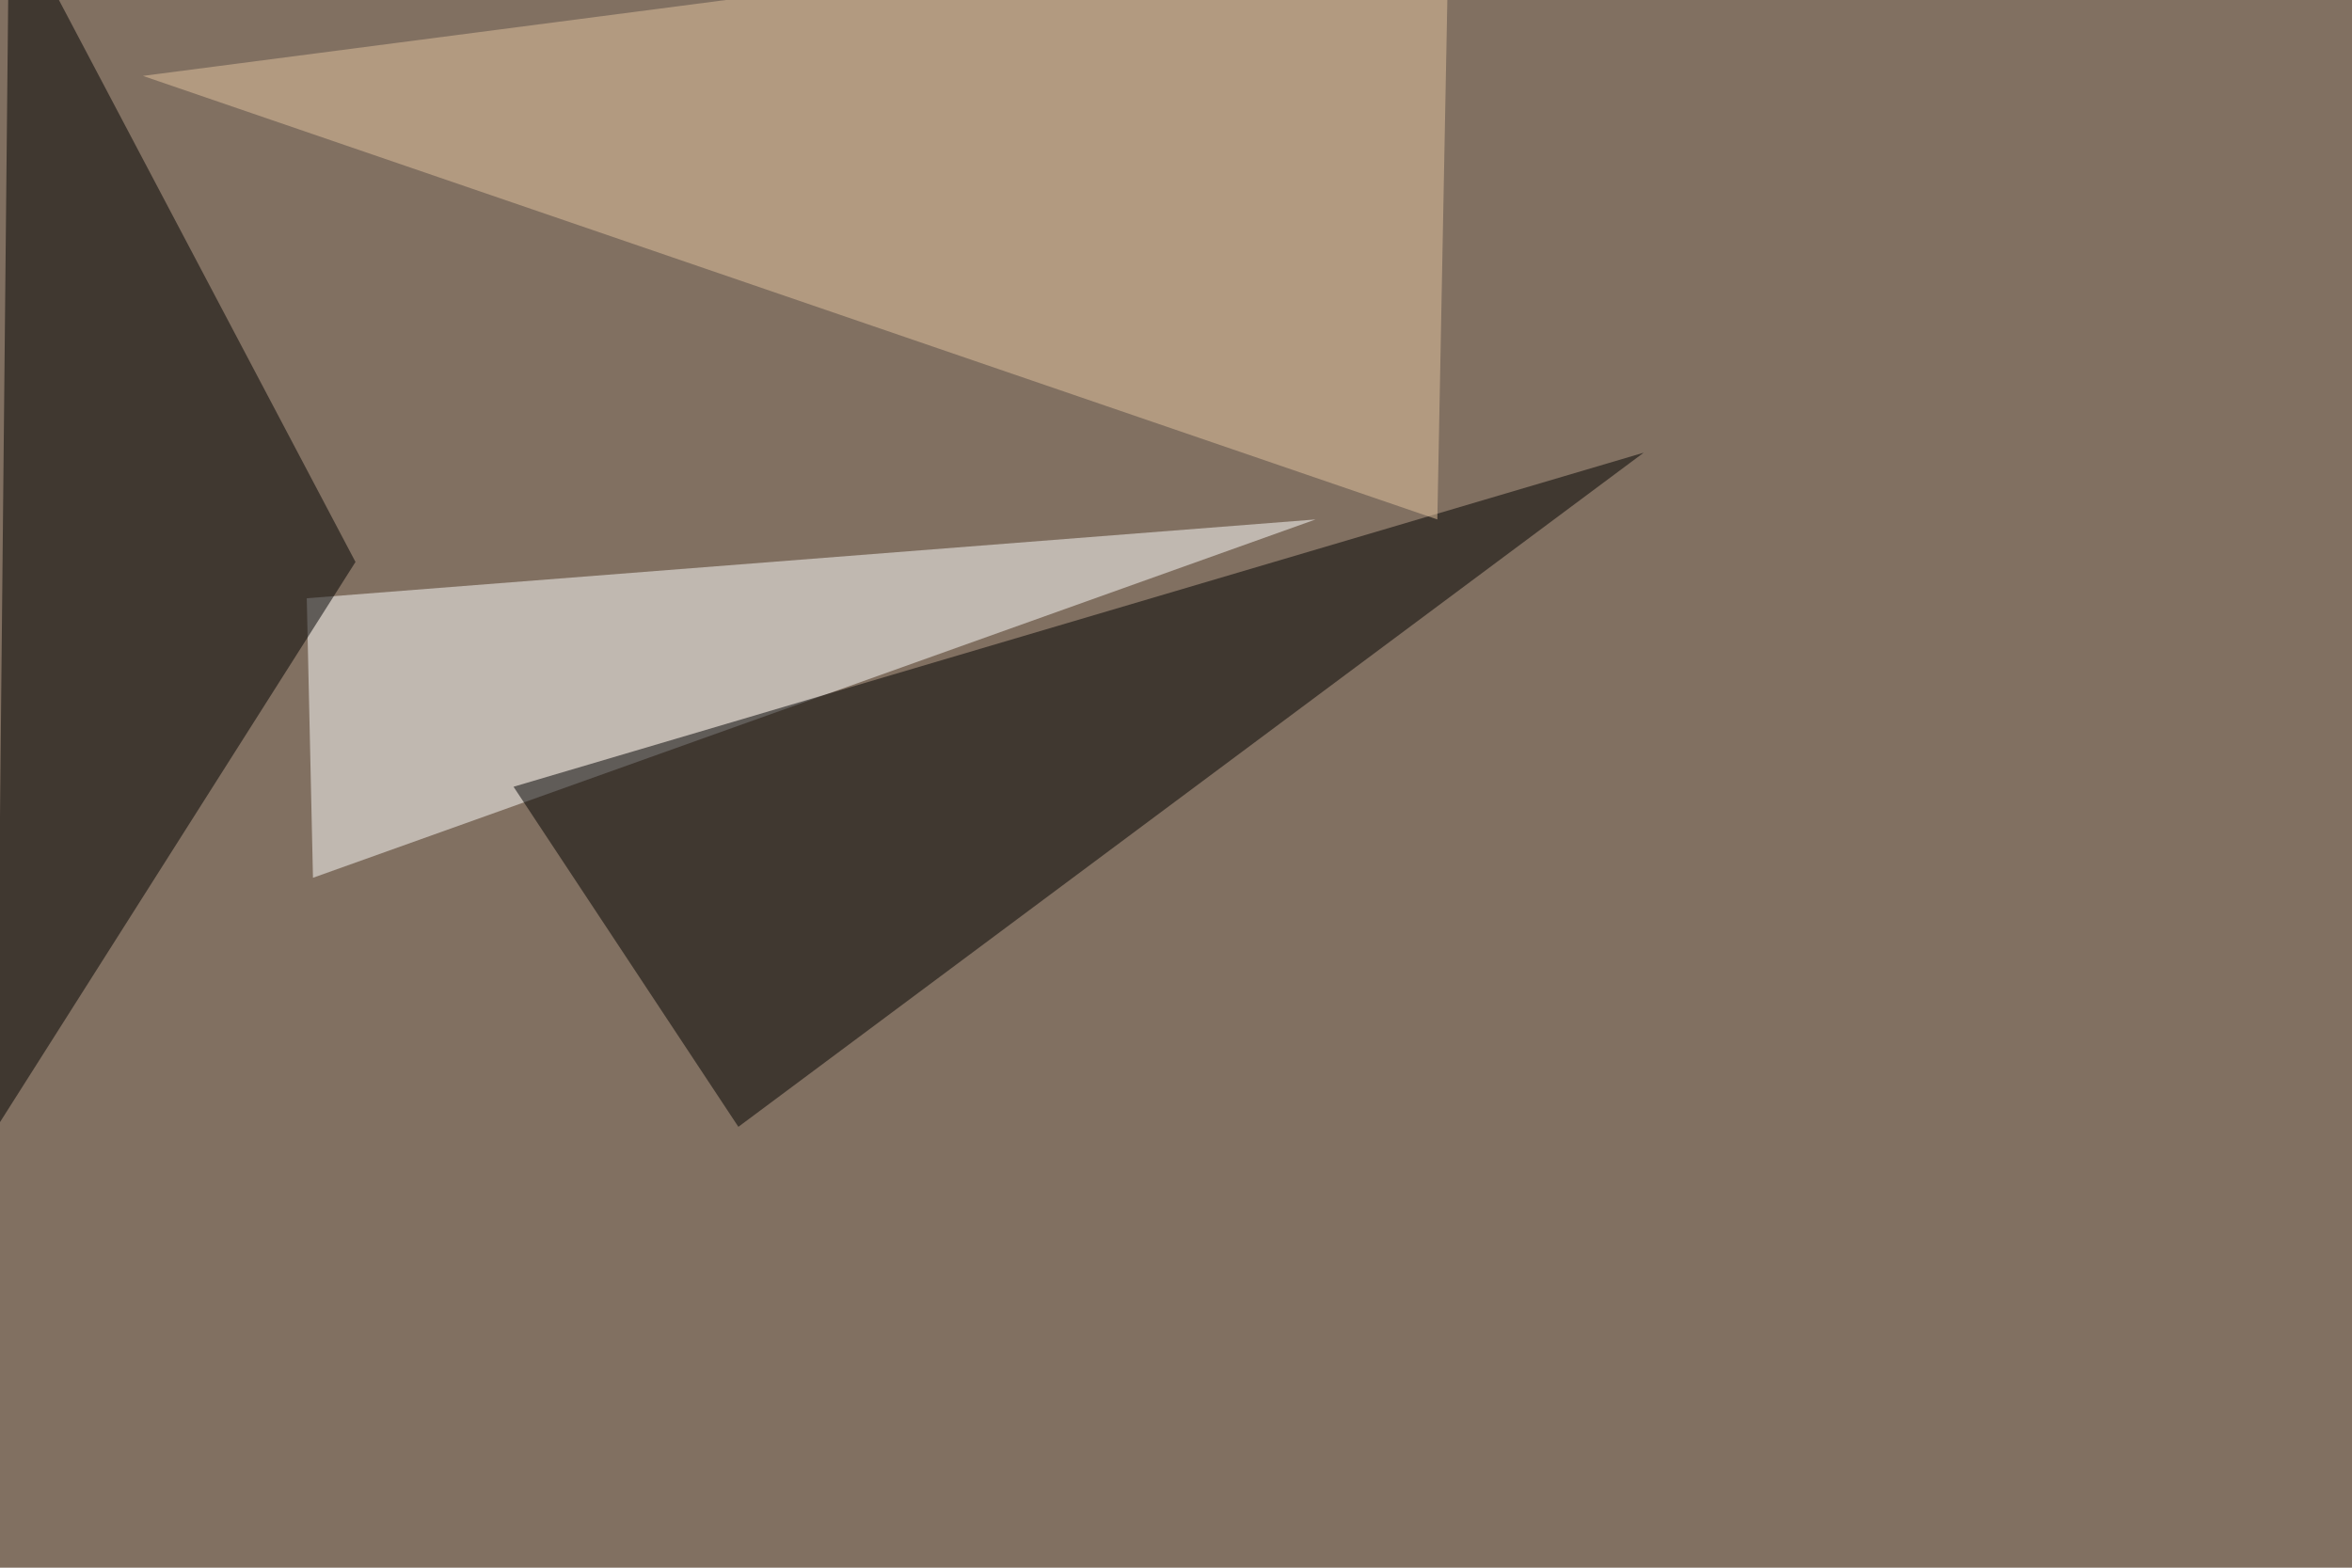 <svg xmlns="http://www.w3.org/2000/svg" width="1134" height="756" ><filter id="a"><feGaussianBlur stdDeviation="55"/></filter><rect width="100%" height="100%" fill="#817061"/><g filter="url(#a)"><g fill-opacity=".5"><path fill="#fff" d="M150.9 423.3l483.4-172.8-486.4 38z"/><path d="M247.6 379.4l108.4 164 436.5-325.1zM171.4 271L-1.5 543.5l5.9-589z"/><path fill="#e4c5a0" d="M698.7-45.4L693 250.5 68.9 36.6z"/></g></g></svg>